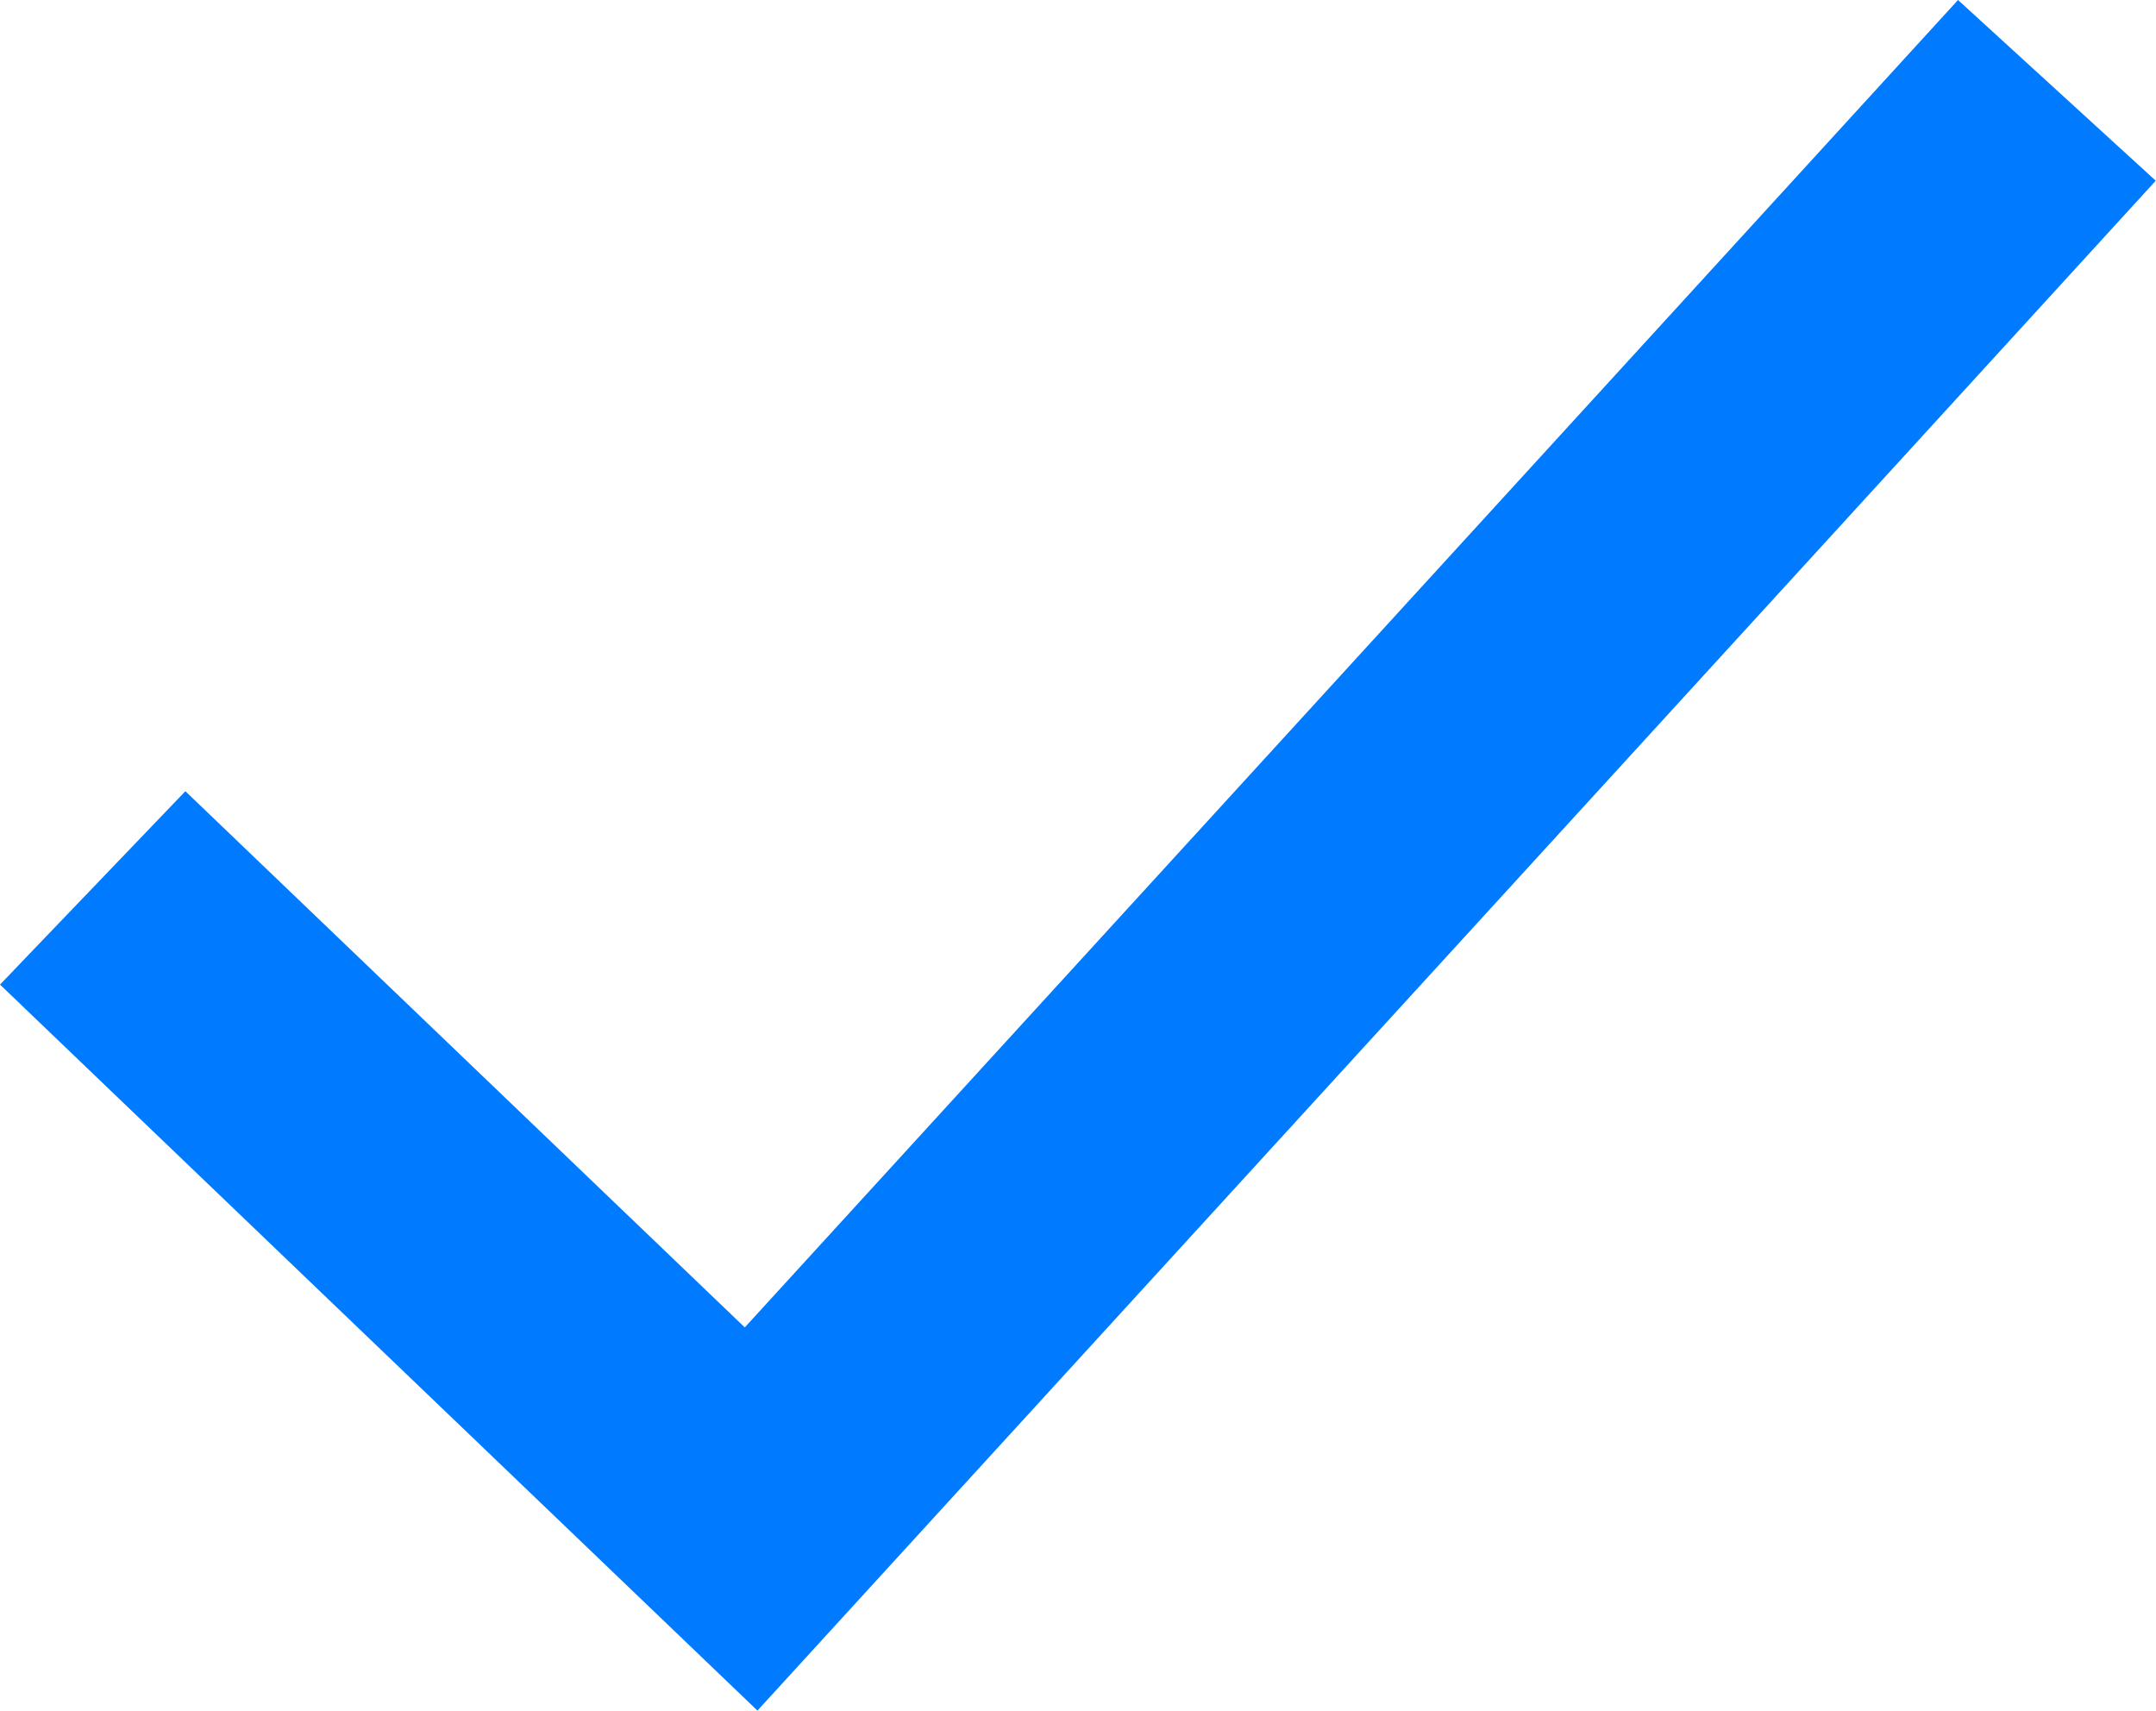 <svg xmlns="http://www.w3.org/2000/svg" width="12.073" height="9.579" viewBox="0 0 12.073 9.579">
    <path data-name="패스 612" d="m.354 4.795 3.687 3.534 7.312-8" transform="translate(.165 .177)" style="fill:none;stroke:#007bff;stroke-miterlimit:10;stroke-width:1.5px"/>
</svg>
